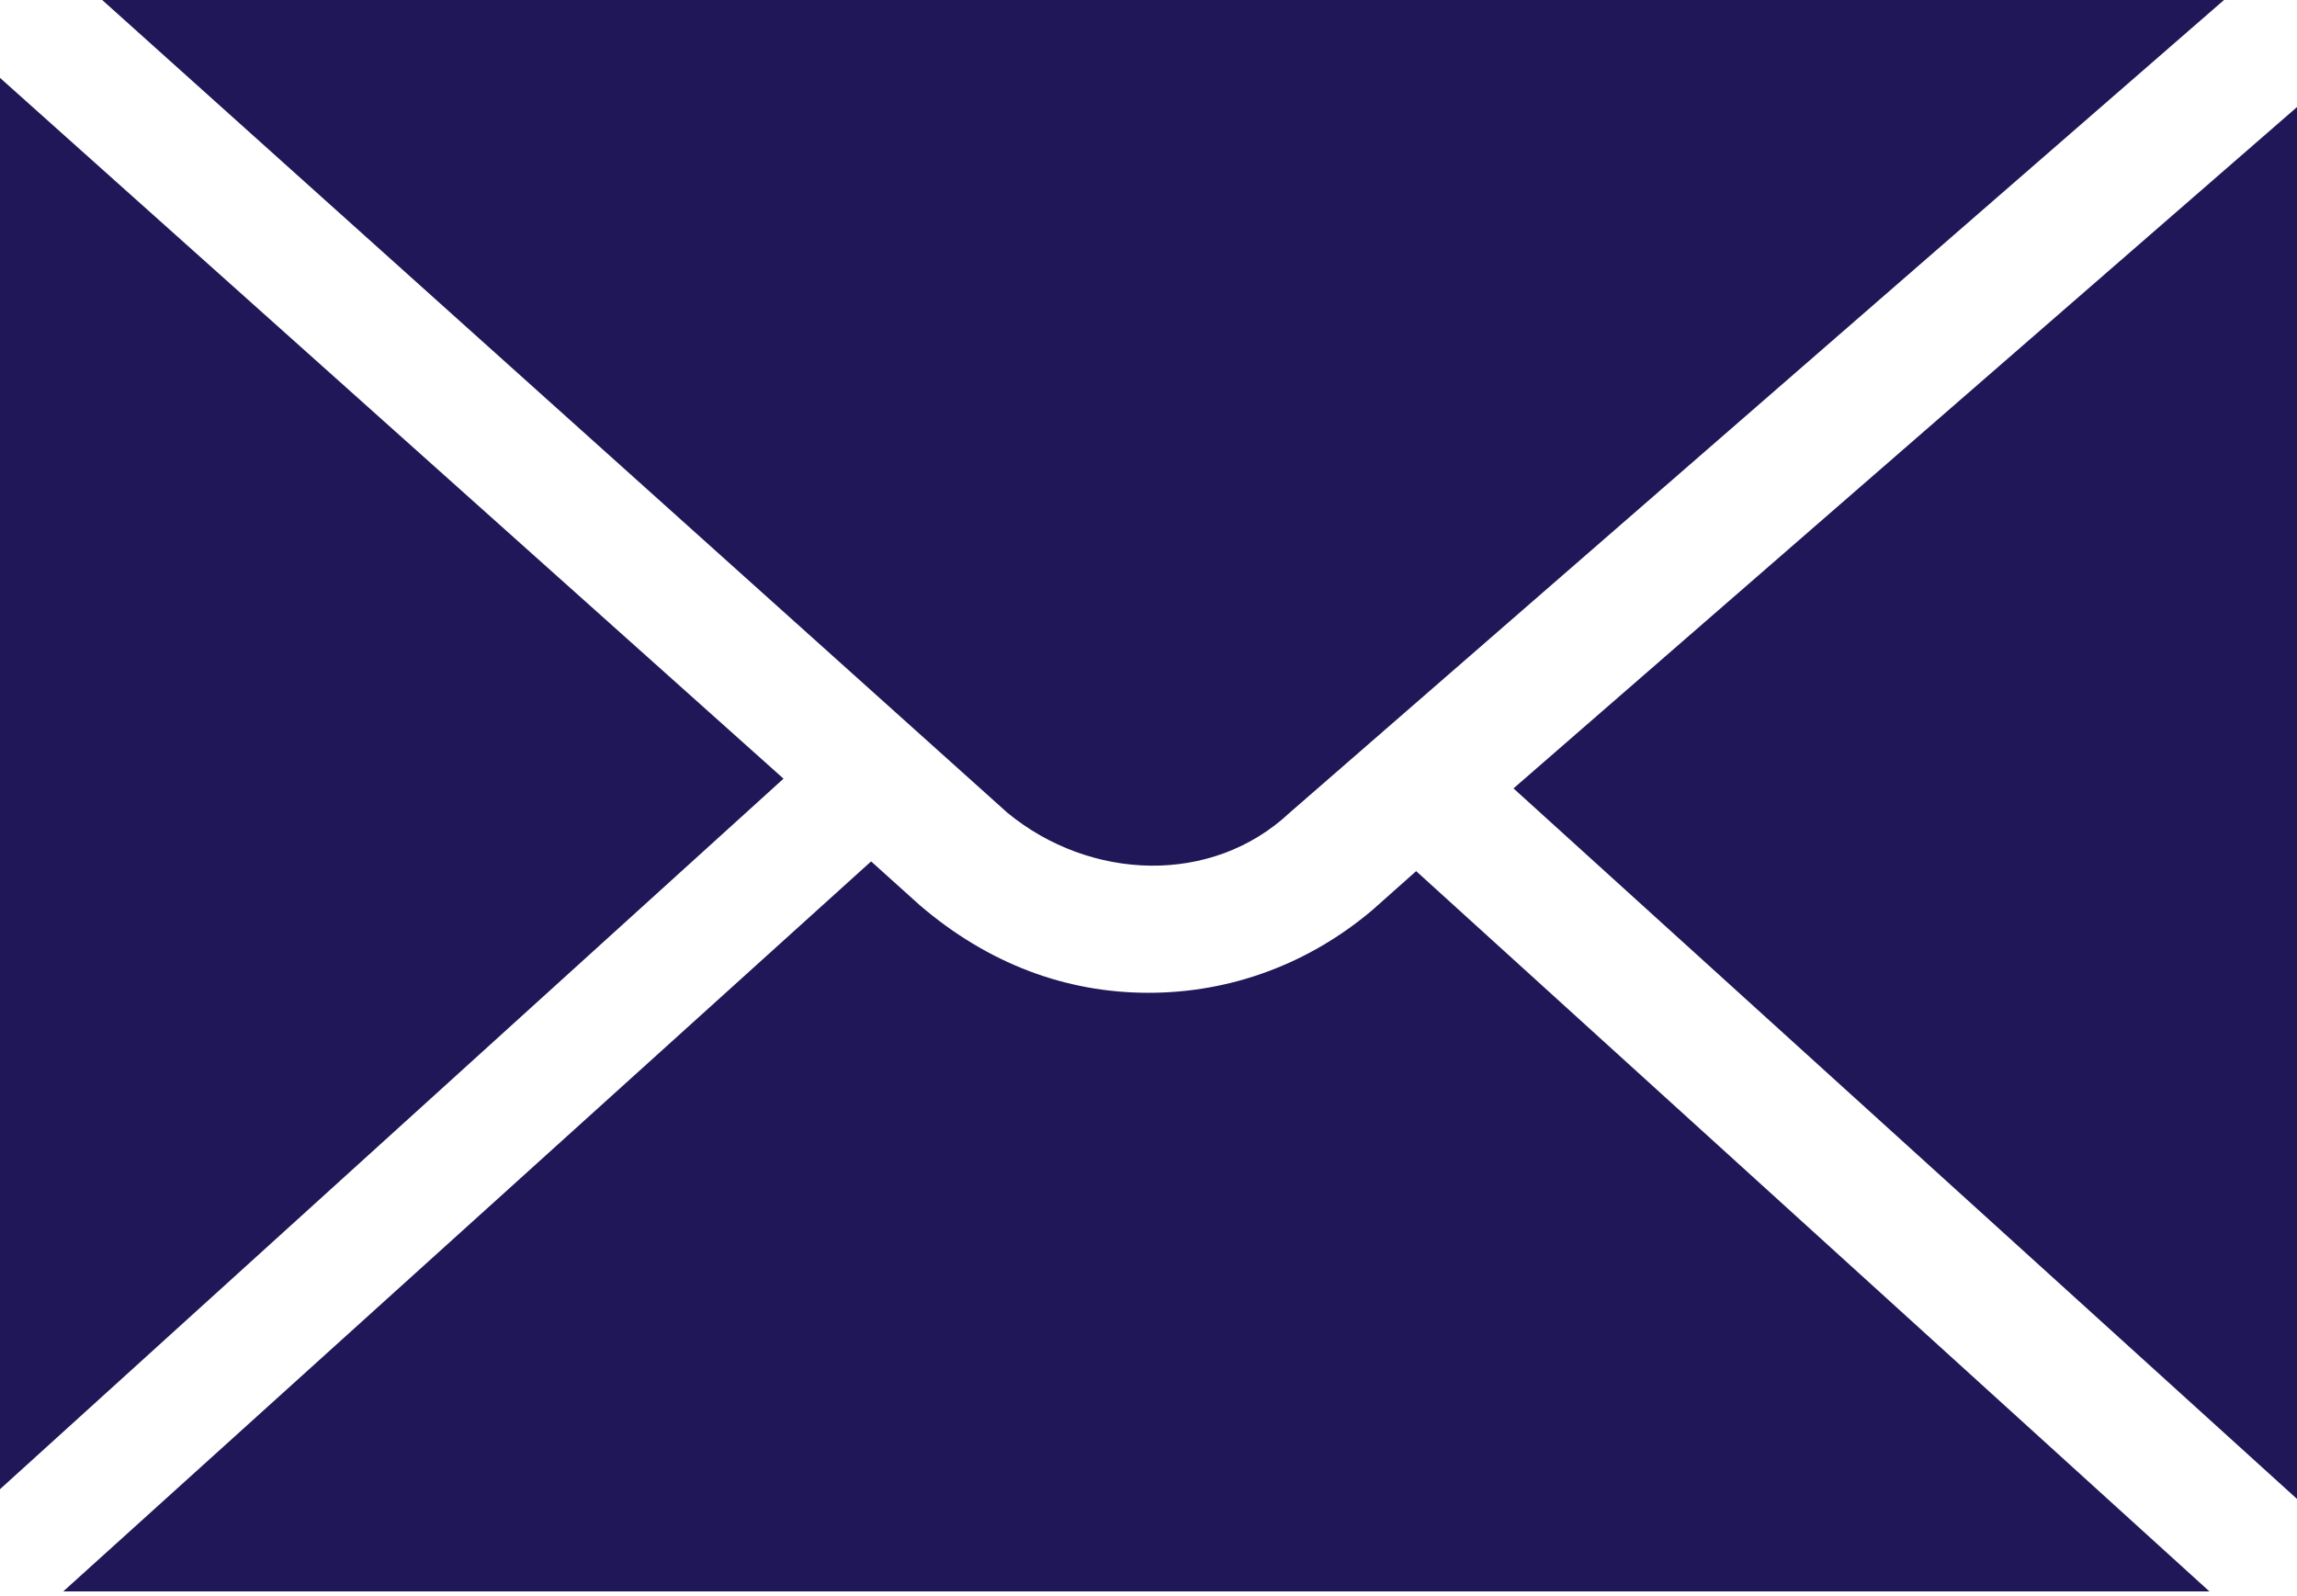 <?xml version="1.0" encoding="utf-8"?>
<!-- Generator: Adobe Illustrator 17.1.0, SVG Export Plug-In . SVG Version: 6.00 Build 0)  -->
<!DOCTYPE svg PUBLIC "-//W3C//DTD SVG 1.1//EN" "http://www.w3.org/Graphics/SVG/1.1/DTD/svg11.dtd">
<svg version="1.1" xmlns="http://www.w3.org/2000/svg" xmlns:xlink="http://www.w3.org/1999/xlink" x="0px" y="0px" width="47.2px"
	 height="32.8px" viewBox="0 0 47.2 32.8" enable-background="new 0 0 47.2 32.8" xml:space="preserve">
<g id="BACKGROUND">
</g>
<g id="OBJECTS">
	<g>
		<polygon fill="#1F1757" points="47.2,30.8 47.2,2.2 31.1,16.2 		"/>
		<path fill="#1F1757" d="M0,1.6C0,1.6,0,1.6,0,1.6l0,29L16.1,16L0,1.6z"/>
		<path fill="#1F1757" d="M26.5,16.7L45.7,0c0,0-0.1,0-0.1,0H2.1l18.6,16.7C22.4,18.1,24.9,18.2,26.5,16.7z"/>
		<path fill="#1F1757" d="M28.2,18.7c-1.3,1.1-2.9,1.7-4.6,1.7c-1.7,0-3.3-0.6-4.7-1.8l-1-0.9l-16.6,15c0.1,0,0.1,0,0.2,0h43.9
			L29.1,17.9L28.2,18.7z"/>
	</g>
</g>
</svg>
